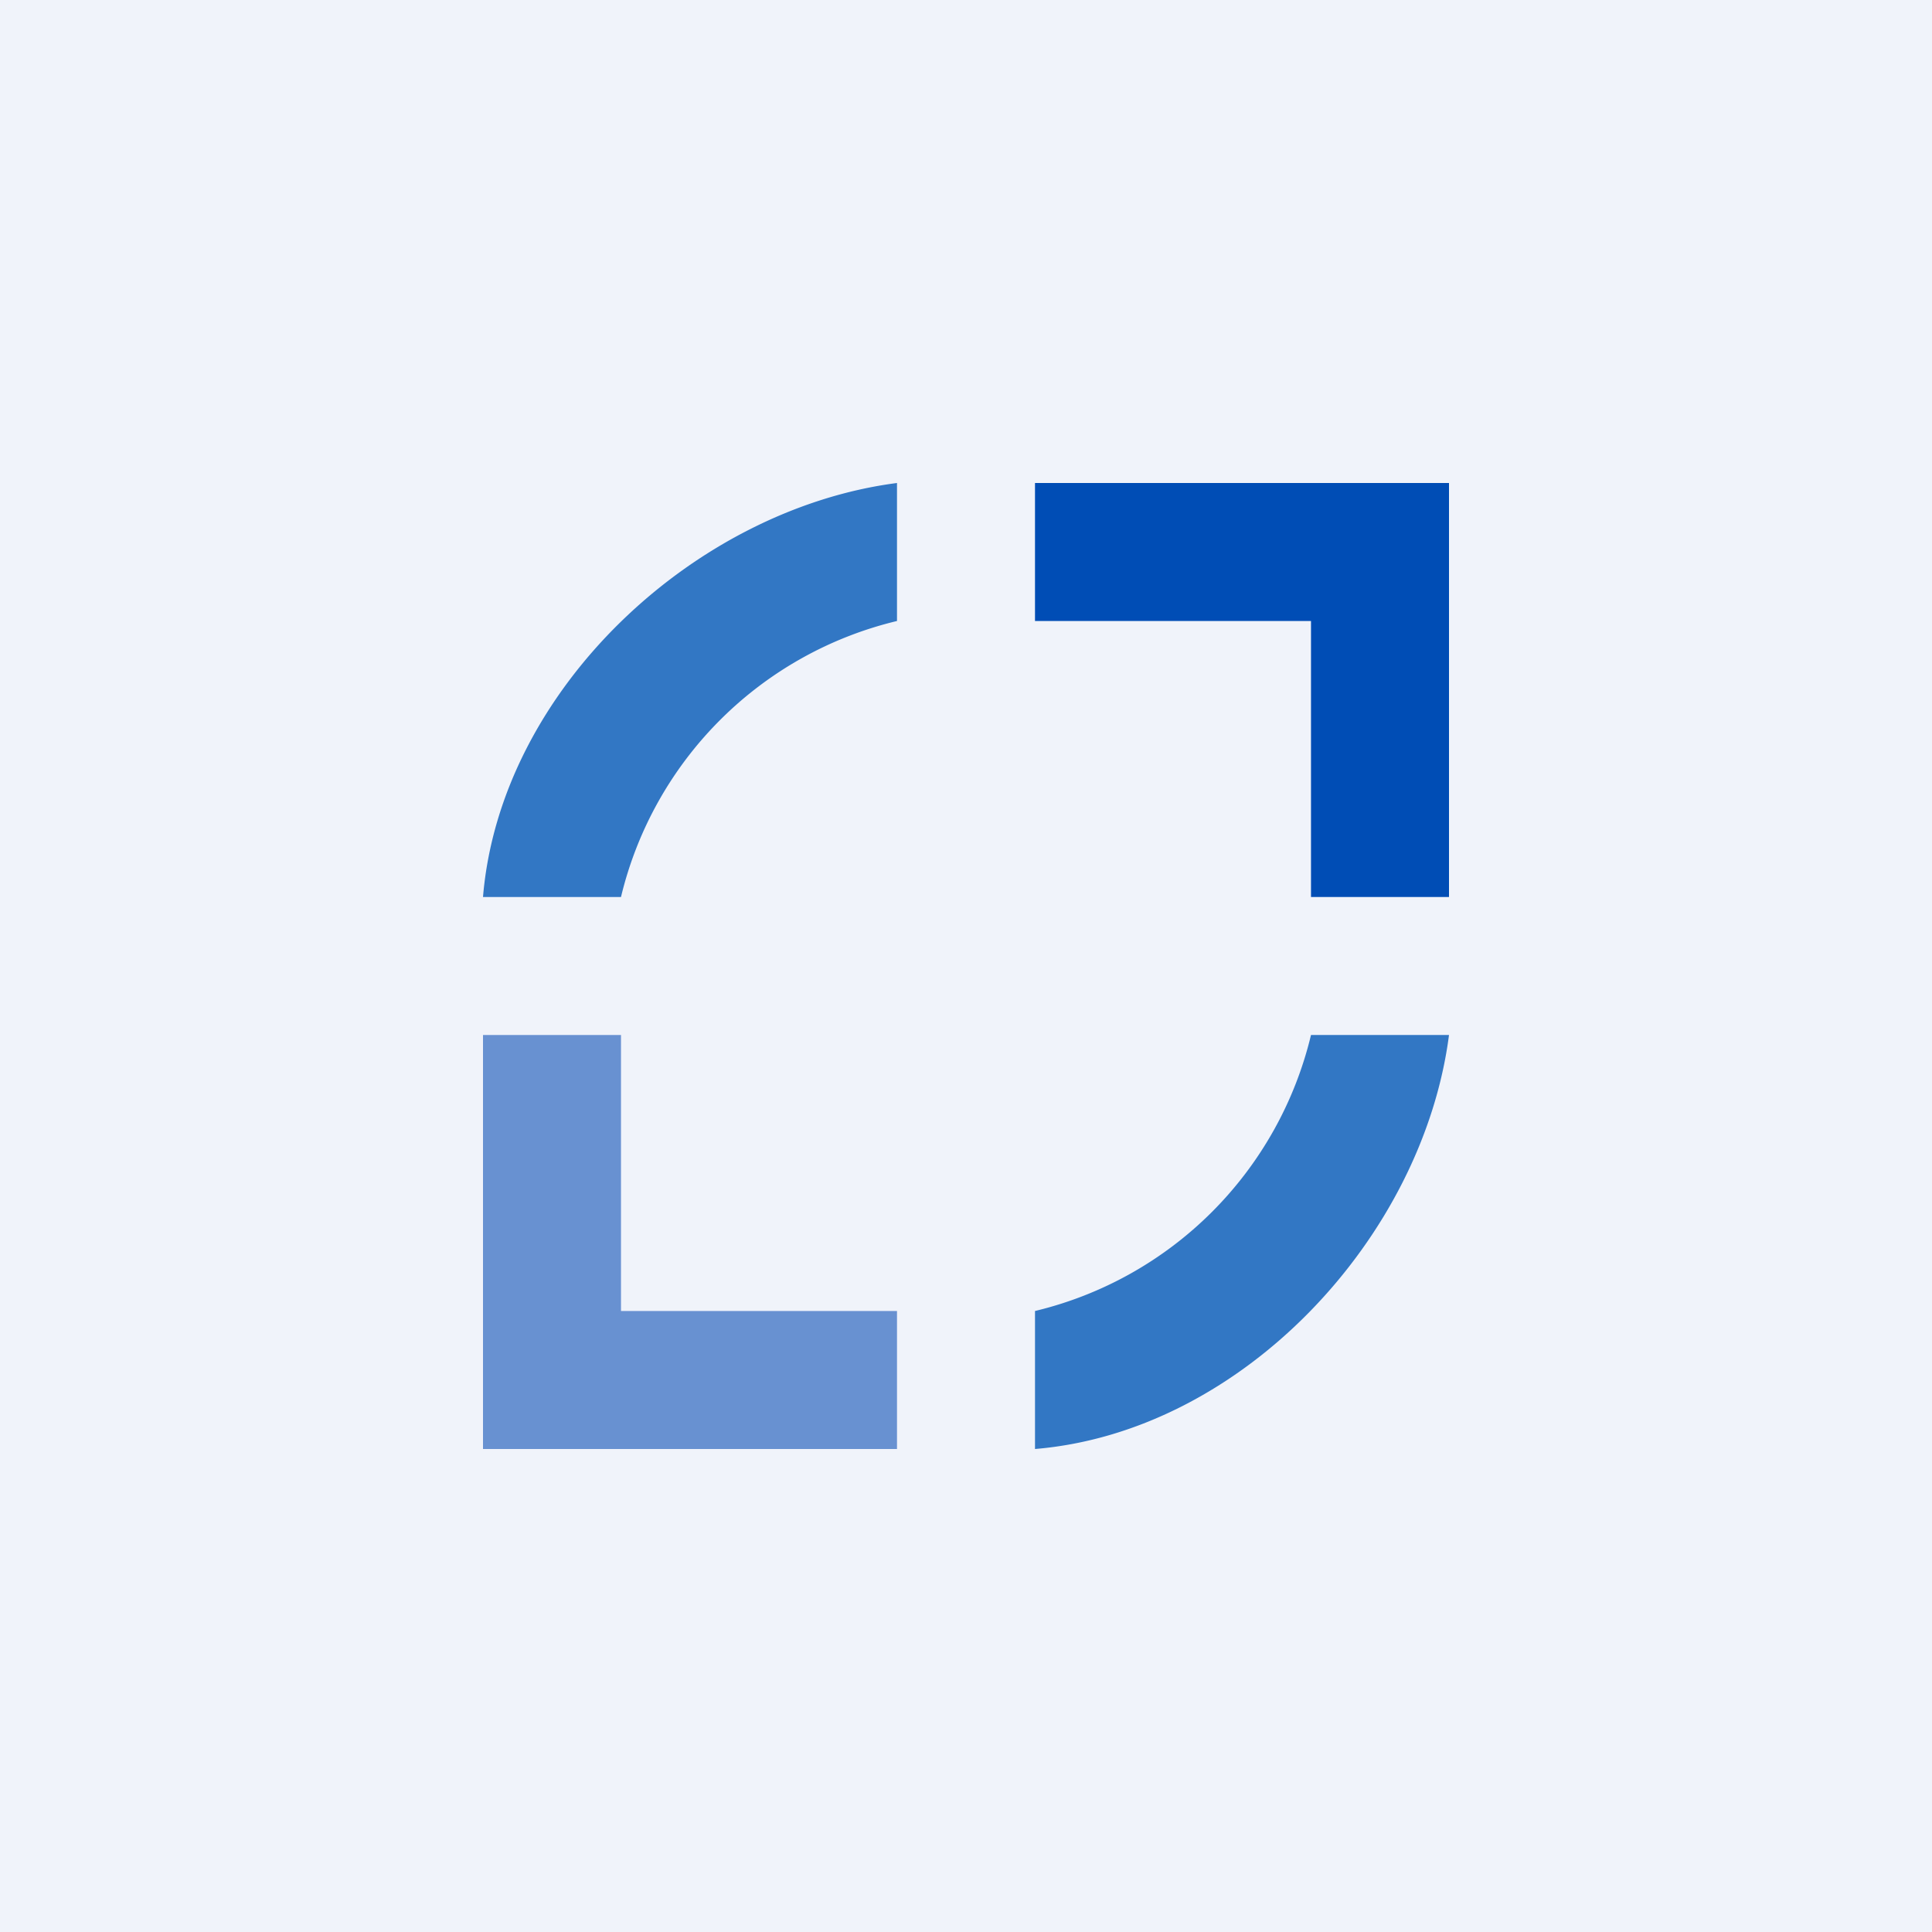 <!-- by TradingView --><svg width="56" height="56" viewBox="0 0 56 56" xmlns="http://www.w3.org/2000/svg"><path fill="#F0F3FA" d="M0 0h56v56H0z"/><path d="M38 14h-8v4h8v8h4V14h-4Z" fill="#004DB5"/><path d="M18 42h8v-4h-8v-8h-4v12h4Z" fill="#6891D1"/><path d="M26 18v-4c-5.87.76-11.5 5.99-12 12h4a10.82 10.82 0 0 1 8-8ZM38 30h4c-.76 5.87-5.99 11.5-12 12v-4a10.82 10.82 0 0 0 8-8Z" fill="#3277C4"/></svg>